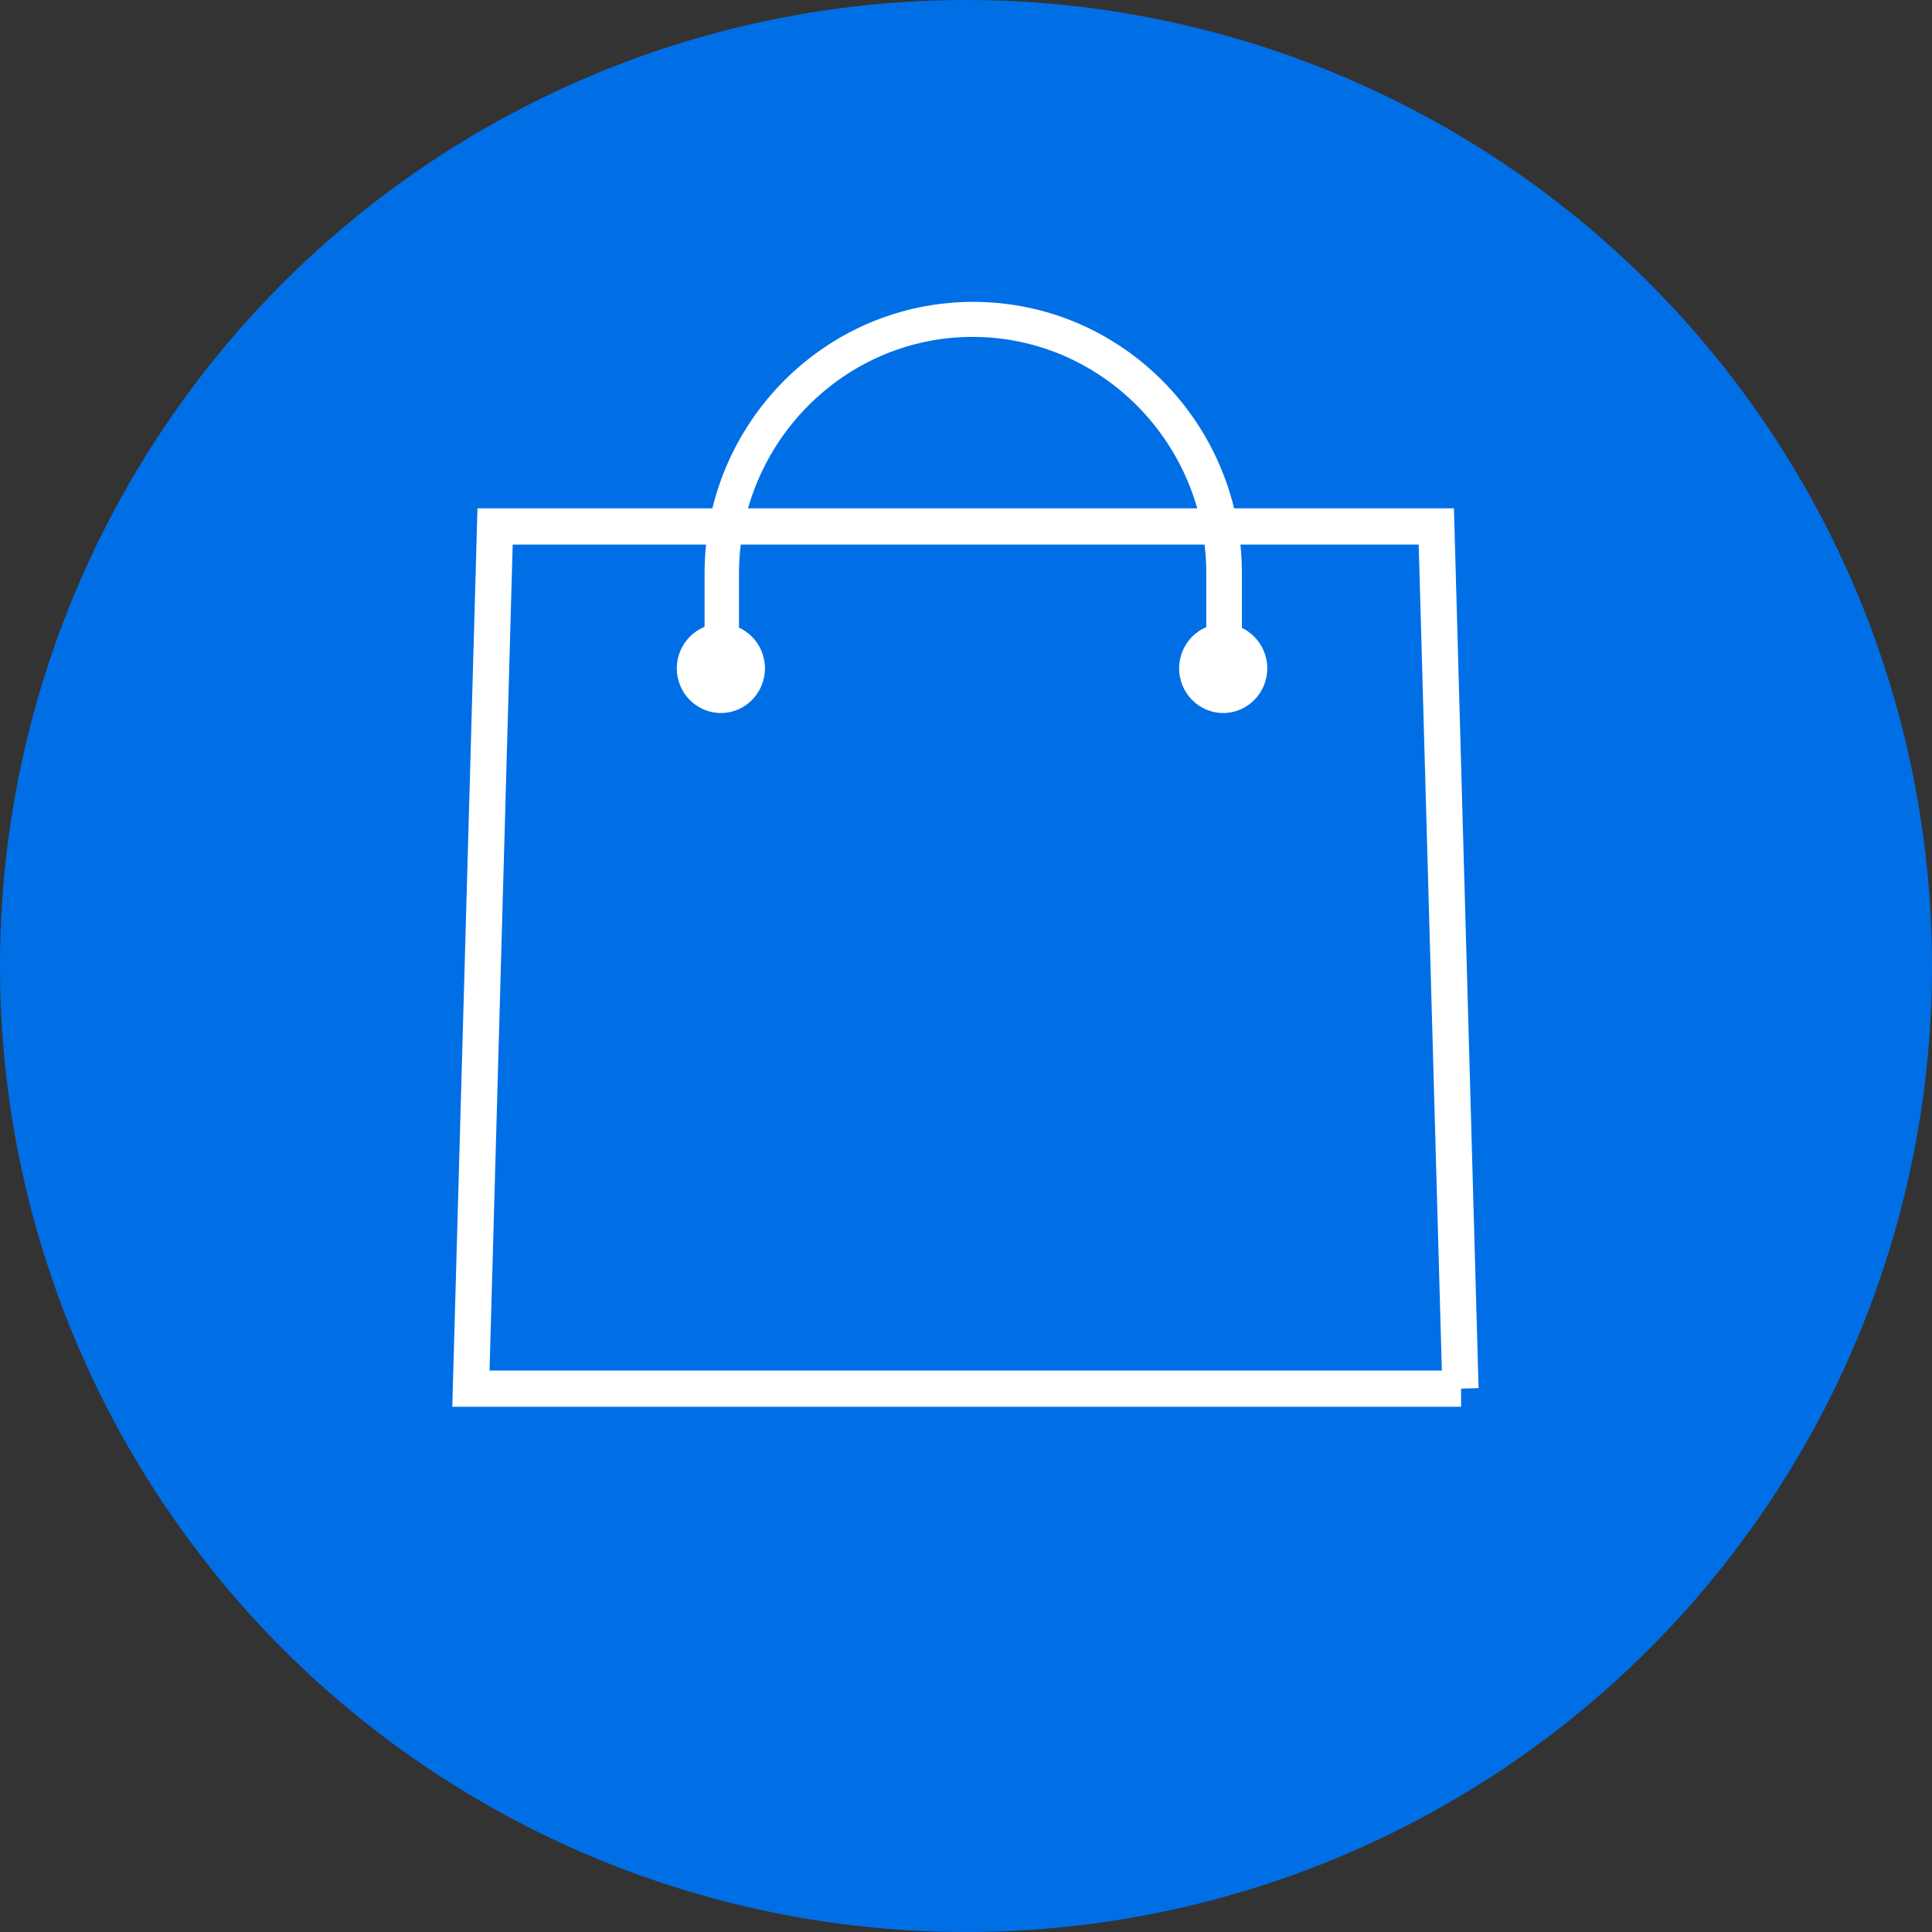<svg xmlns="http://www.w3.org/2000/svg" width="32" height="32">
	<rect width="100%" height="100%" fill="#333333" stroke="none"/>
	<defs>
		<style>.cls-2{fill:#fff}</style>
	</defs>
	<g id="Layer_1">
		<circle cx="16" cy="16" r="16" style="fill:rgba(0,111,230, 1)"/>
		<path d="M12.67 11.07c0 .41-.33.74-.73.74s-.73-.33-.73-.74.33-.74.73-.74.73.33.73.74ZM20.99 11.07c0 .41-.33.74-.73.74s-.73-.33-.73-.74.33-.74.73-.74.73.33.73.74Z" class="cls-2"/>
		<path d="M20.55 11.4h-.57V9.5c0-2.16-1.74-3.92-3.87-3.92s-3.87 1.76-3.87 3.92v1.9h-.57V9.5c0-2.48 1.99-4.5 4.45-4.5s4.45 2.02 4.45 4.5v1.9Z" class="cls-2"/>
		<path d="M24.2 23H7.8l.4-14.28h15.59l.4 14.28Z" style="fill:none;stroke:#fff;stroke-miterlimit:10;stroke-width:.6px"/>
	</g>
</svg>